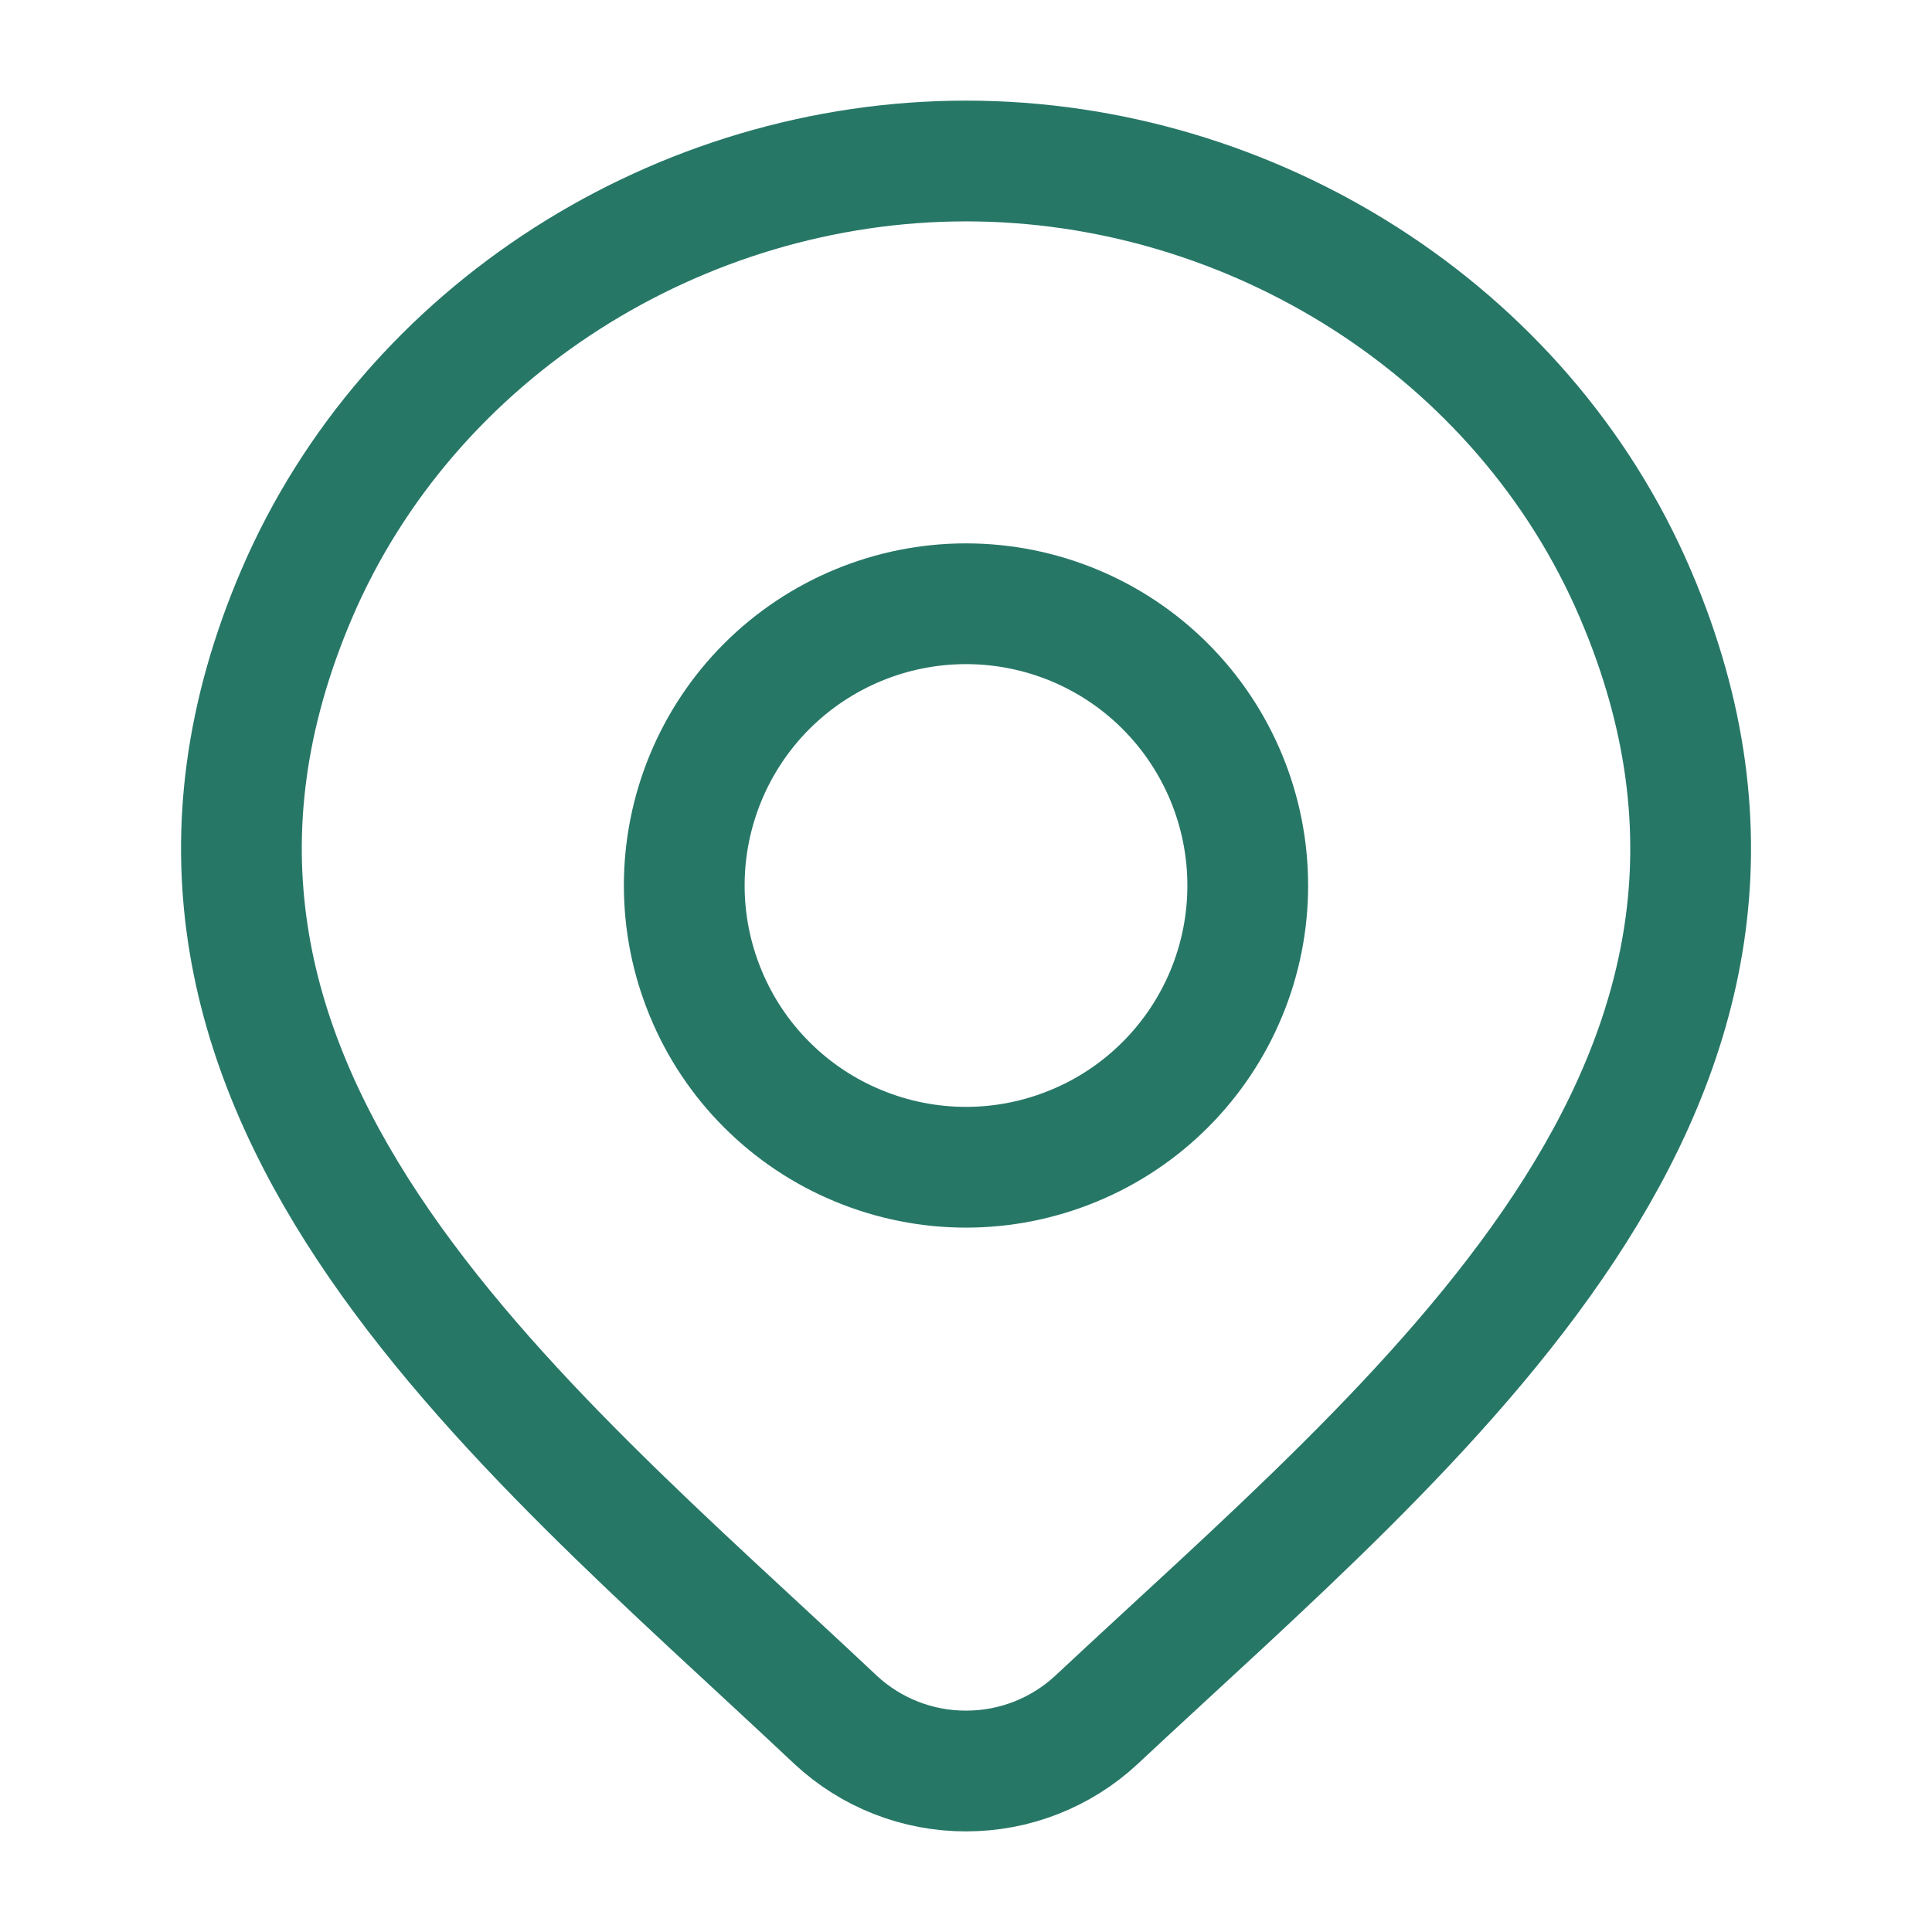 <svg width="24" height="24" viewBox="0 0 24 24" fill="none" xmlns="http://www.w3.org/2000/svg">
<path d="M13.618 21.367C13.178 21.775 12.6 22.001 12 22C11.4 22.001 10.823 21.775 10.383 21.367C6.412 17.626 1.09 13.447 3.685 7.38C5.09 4.1 8.458 2 12.001 2C15.544 2 18.913 4.1 20.316 7.38C22.908 13.44 17.599 17.639 13.618 21.367Z" stroke="#277767" stroke-width="1.5" stroke-linecap="round" stroke-linejoin="round"/>
<path d="M15.5 11C15.5 11.46 15.41 11.915 15.234 12.339C15.058 12.764 14.8 13.15 14.475 13.475C14.15 13.8 13.764 14.058 13.339 14.233C12.915 14.409 12.46 14.5 12 14.5C11.54 14.5 11.085 14.409 10.661 14.233C10.236 14.058 9.85 13.8 9.525 13.475C9.2 13.15 8.942 12.764 8.767 12.339C8.591 11.915 8.5 11.46 8.5 11C8.5 10.072 8.869 9.181 9.525 8.525C10.182 7.869 11.072 7.5 12 7.5C12.928 7.5 13.819 7.869 14.475 8.525C15.131 9.181 15.5 10.072 15.5 11Z" stroke="#277767" stroke-width="1.5" stroke-linecap="round" stroke-linejoin="round"/>
</svg>
